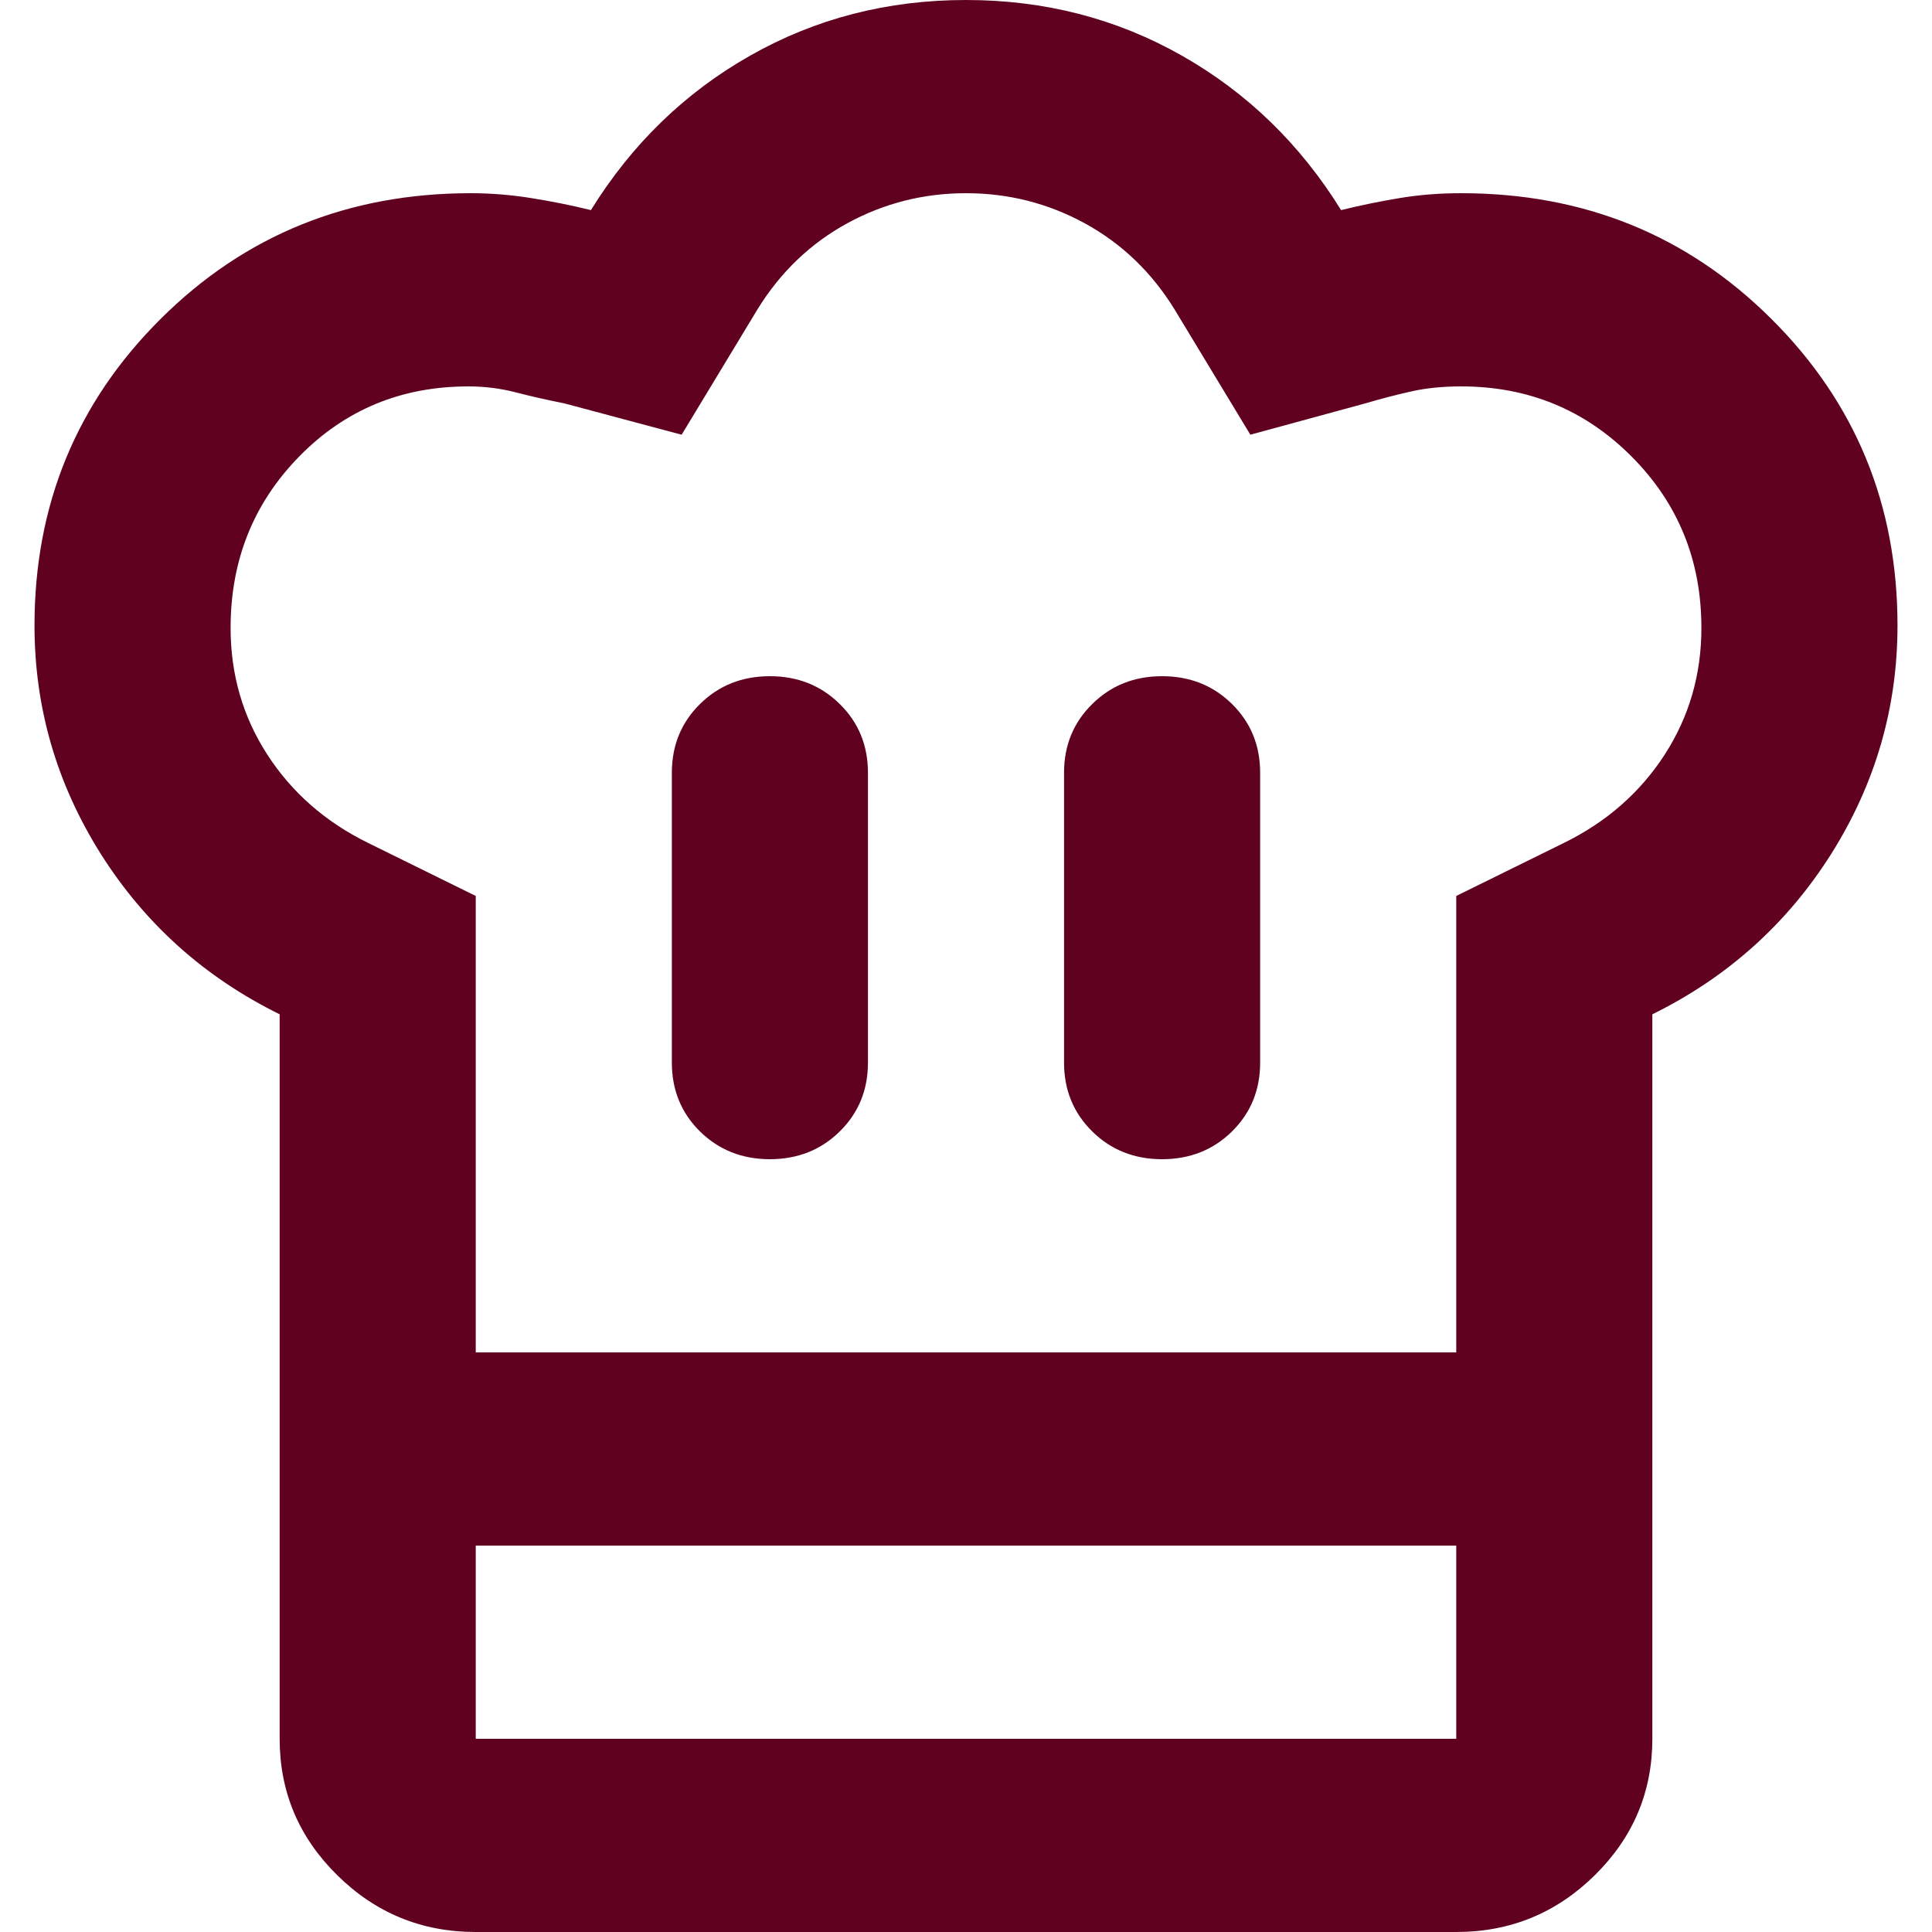 <svg width="28" height="28" viewBox="0 0 28 28" fill="none" xmlns="http://www.w3.org/2000/svg">
<path d="M11.158 16.8C11.56 16.8 11.898 16.666 12.17 16.398C12.443 16.129 12.579 15.797 12.579 15.4V11.2C12.579 10.803 12.443 10.471 12.17 10.203C11.898 9.934 11.56 9.8 11.158 9.8C10.755 9.8 10.418 9.934 10.145 10.203C9.873 10.471 9.737 10.803 9.737 11.2V15.4C9.737 15.797 9.873 16.129 10.145 16.398C10.418 16.666 10.755 16.8 11.158 16.8ZM4.053 14.7C2.963 14.163 2.099 13.387 1.459 12.373C0.82 11.357 0.5 10.255 0.5 9.065C0.5 7.315 1.11 5.833 2.33 4.62C3.549 3.407 5.047 2.8 6.824 2.8C7.108 2.8 7.398 2.823 7.694 2.87C7.99 2.917 8.28 2.975 8.564 3.045C9.157 2.088 9.926 1.342 10.874 0.805C11.821 0.268 12.863 0 14 0C15.137 0 16.179 0.268 17.126 0.805C18.074 1.342 18.843 2.088 19.436 3.045C19.72 2.975 20.004 2.917 20.288 2.87C20.572 2.823 20.868 2.8 21.176 2.8C22.953 2.8 24.451 3.407 25.67 4.62C26.89 5.833 27.5 7.315 27.5 9.065C27.5 10.255 27.18 11.357 26.541 12.373C25.901 13.387 25.037 14.163 23.947 14.7V22.4H4.053V14.7ZM16.842 16.8C17.245 16.8 17.582 16.666 17.855 16.398C18.127 16.129 18.263 15.797 18.263 15.4V11.2C18.263 10.803 18.127 10.471 17.855 10.203C17.582 9.934 17.245 9.8 16.842 9.8C16.439 9.8 16.102 9.934 15.83 10.203C15.557 10.471 15.421 10.803 15.421 11.2V15.4C15.421 15.797 15.557 16.129 15.83 16.398C16.102 16.666 16.439 16.8 16.842 16.8ZM6.895 19.6H21.105V12.985L22.668 12.215C23.284 11.912 23.77 11.486 24.125 10.938C24.48 10.389 24.658 9.777 24.658 9.1C24.658 8.12 24.32 7.292 23.645 6.615C22.97 5.938 22.147 5.6 21.176 5.6C20.916 5.6 20.679 5.623 20.466 5.67C20.253 5.717 20.028 5.775 19.791 5.845L18.121 6.3L17.02 4.48C16.688 3.943 16.256 3.529 15.723 3.237C15.19 2.946 14.616 2.8 14 2.8C13.384 2.8 12.81 2.946 12.277 3.237C11.744 3.529 11.312 3.943 10.98 4.48L9.879 6.3L8.174 5.845C7.937 5.798 7.706 5.746 7.481 5.688C7.256 5.629 7.025 5.6 6.788 5.6C5.817 5.6 5 5.938 4.337 6.615C3.674 7.292 3.342 8.12 3.342 9.1C3.342 9.777 3.52 10.389 3.875 10.938C4.23 11.486 4.716 11.912 5.332 12.215L6.895 12.985V19.6ZM4.053 22.4H6.895V25.2H21.105V22.4H23.947V25.2C23.947 25.97 23.669 26.629 23.113 27.177C22.556 27.726 21.887 28 21.105 28H6.895C6.113 28 5.444 27.726 4.888 27.177C4.331 26.629 4.053 25.97 4.053 25.2V22.4Z" fill="#600120"/>
</svg>
